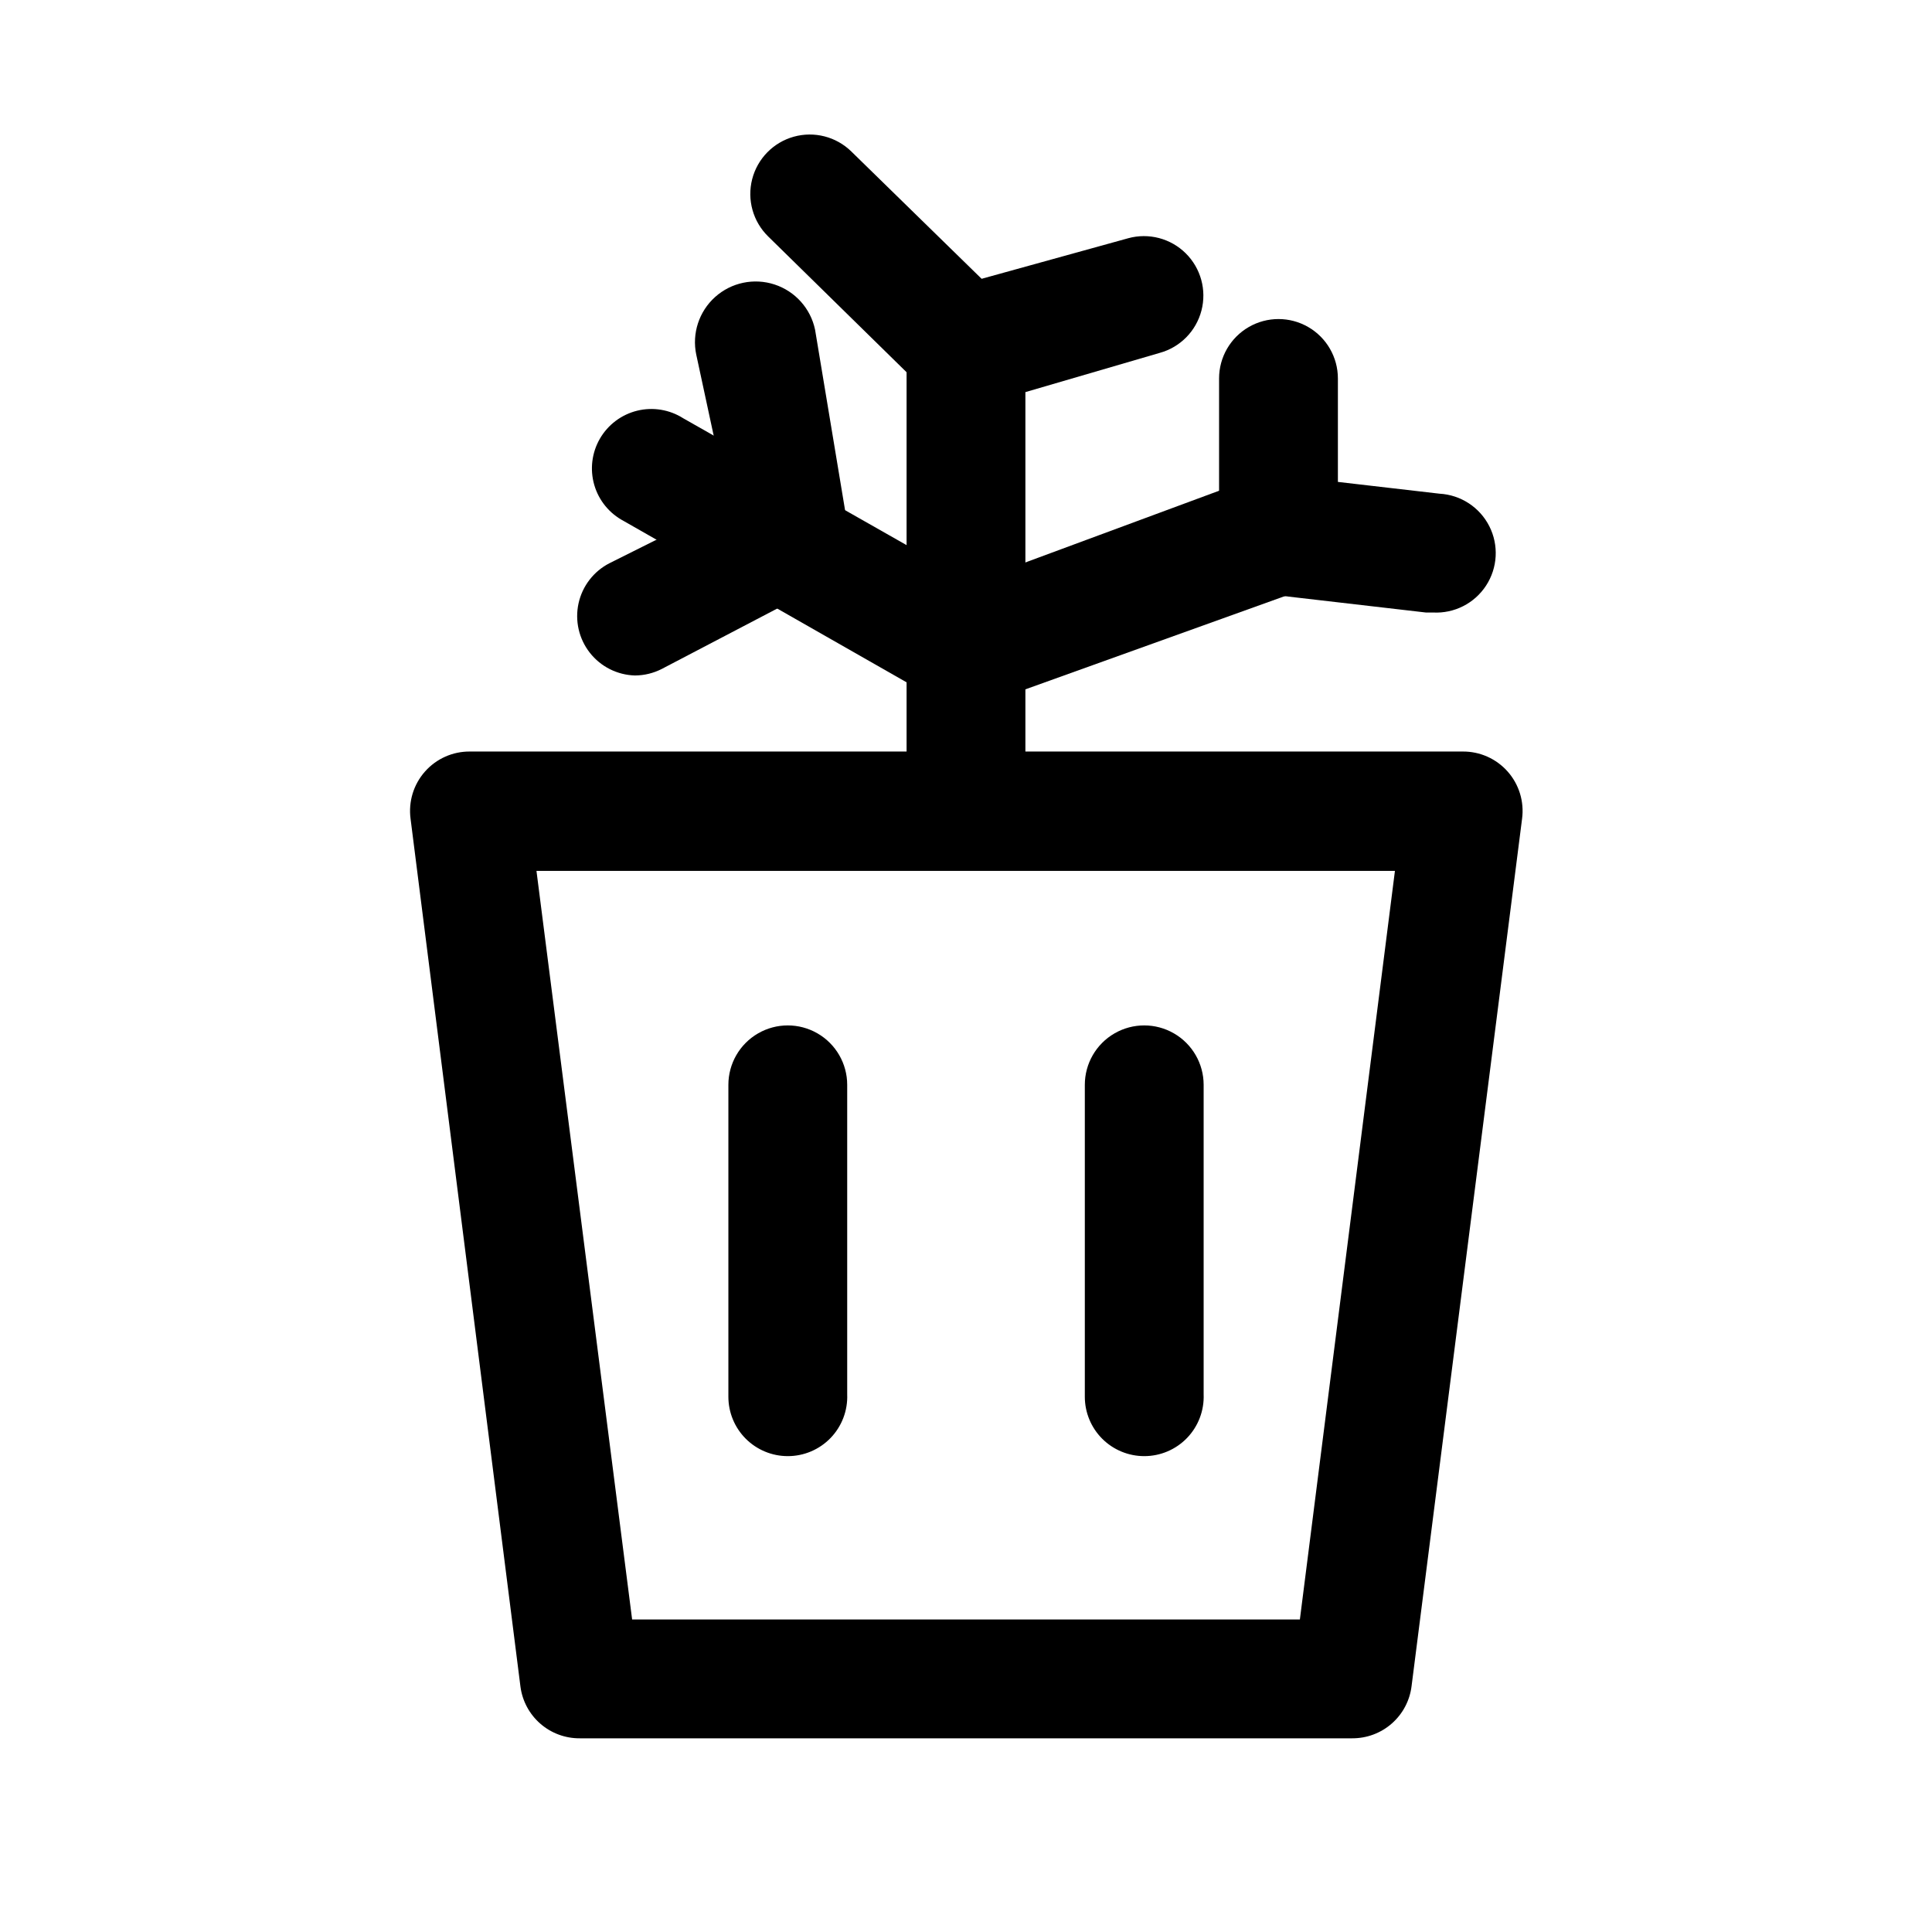 <?xml version="1.0" encoding="UTF-8"?>
<!-- Uploaded to: SVG Repo, www.svgrepo.com, Generator: SVG Repo Mixer Tools -->
<svg fill="#000000" width="800px" height="800px" version="1.1" viewBox="144 144 512 512" xmlns="http://www.w3.org/2000/svg">
 <g>
  <path d="m502.34 604.67h-204.67c-3.848 0.031-7.57-1.344-10.469-3.867-2.902-2.523-4.777-6.019-5.277-9.832l-29.125-230.02c-0.594-4.516 0.801-9.07 3.82-12.48 3.019-3.414 7.367-5.348 11.922-5.309h263.08c4.559-0.039 8.906 1.895 11.926 5.309 3.019 3.41 4.414 7.965 3.82 12.48l-29.285 229.86c-0.465 3.84-2.324 7.375-5.231 9.93-2.902 2.555-6.644 3.953-10.512 3.926zm-190.82-31.488h176.96l25.191-198.38h-227.5z"/>
  <path d="m400 369.77c-4.176 0-8.18-1.66-11.133-4.609-2.953-2.953-4.613-6.957-4.613-11.133v-118.08c-0.129-3.535 0.934-7.008 3.019-9.863 2.082-2.856 5.07-4.93 8.473-5.879l47.23-13.066 0.004-0.004c5.426-1.488 11.238 0.027 15.242 3.984 4.004 3.957 5.598 9.746 4.172 15.191-1.422 5.449-5.641 9.723-11.07 11.211l-35.582 10.391v106.27c-0.043 4.148-1.719 8.113-4.668 11.031-2.945 2.918-6.926 4.555-11.074 4.555z"/>
  <path d="m400 251.69c-4.109 0.023-8.066-1.559-11.023-4.41l-41.406-40.621c-4.019-3.938-5.637-9.719-4.238-15.172 1.398-5.449 5.602-9.742 11.02-11.258 5.422-1.512 11.238-0.02 15.262 3.918l41.406 40.461c3.039 2.93 4.773 6.953 4.816 11.176 0.043 4.219-1.609 8.281-4.586 11.27-2.977 2.992-7.031 4.66-11.25 4.637z"/>
  <path d="m400 331.36c-2.758 0.02-5.473-0.688-7.875-2.047l-82.812-47.23v-0.004c-3.801-1.988-6.629-5.441-7.824-9.562-1.195-4.121-0.656-8.551 1.492-12.266 2.148-3.715 5.719-6.391 9.883-7.414 4.168-1.02 8.574-0.297 12.195 2.008l76.516 43.453 65.492-24.246v-29.758c0-5.625 3.004-10.82 7.875-13.633s10.871-2.812 15.742 0 7.871 8.008 7.871 13.633v41.566c0 3.234-1 6.391-2.856 9.039-1.859 2.648-4.492 4.66-7.535 5.758l-82.812 29.758c-1.715 0.621-3.527 0.941-5.352 0.945z"/>
  <path d="m312.3 323.01c-4.699-0.121-9.102-2.332-11.996-6.035-2.898-3.699-3.992-8.504-2.981-13.094 1.012-4.59 4.019-8.488 8.207-10.629l31.488-15.742-8.5-39.516-0.004-0.004c-1.18-5.625 0.73-11.453 5.008-15.289 4.281-3.836 10.285-5.094 15.746-3.305 5.461 1.789 9.555 6.356 10.734 11.98l8.504 51.168c0.73 3.387 0.32 6.918-1.156 10.047-1.48 3.133-3.953 5.688-7.031 7.273l-40.934 21.41c-2.195 1.125-4.621 1.719-7.086 1.734z"/>
  <path d="m523.75 306.32h-1.891l-40.777-4.723h0.004c-5.625-0.645-10.48-4.246-12.73-9.441-2.254-5.191-1.562-11.195 1.809-15.742 3.375-4.547 8.918-6.949 14.543-6.305l40.777 4.723c5.621 0.312 10.656 3.598 13.199 8.625 2.547 5.023 2.215 11.027-0.867 15.742-3.078 4.715-8.441 7.43-14.066 7.121z"/>
  <path d="m352.77 529.89c-4.176 0-8.18-1.66-11.133-4.609-2.953-2.953-4.609-6.957-4.609-11.133v-82.656c0-5.625 3-10.824 7.871-13.637 4.871-2.812 10.871-2.812 15.742 0 4.871 2.812 7.875 8.012 7.875 13.637v82.027-0.004c0.172 4.285-1.414 8.453-4.383 11.543-2.973 3.09-7.074 4.836-11.363 4.832z"/>
  <path d="m447.23 529.89c-4.176 0-8.18-1.66-11.133-4.609-2.953-2.953-4.609-6.957-4.609-11.133v-82.656c0-5.625 3-10.824 7.871-13.637s10.871-2.812 15.742 0c4.871 2.812 7.875 8.012 7.875 13.637v82.027-0.004c0.168 4.285-1.414 8.453-4.383 11.543-2.973 3.09-7.074 4.836-11.363 4.832z"/>
 </g>
</svg>